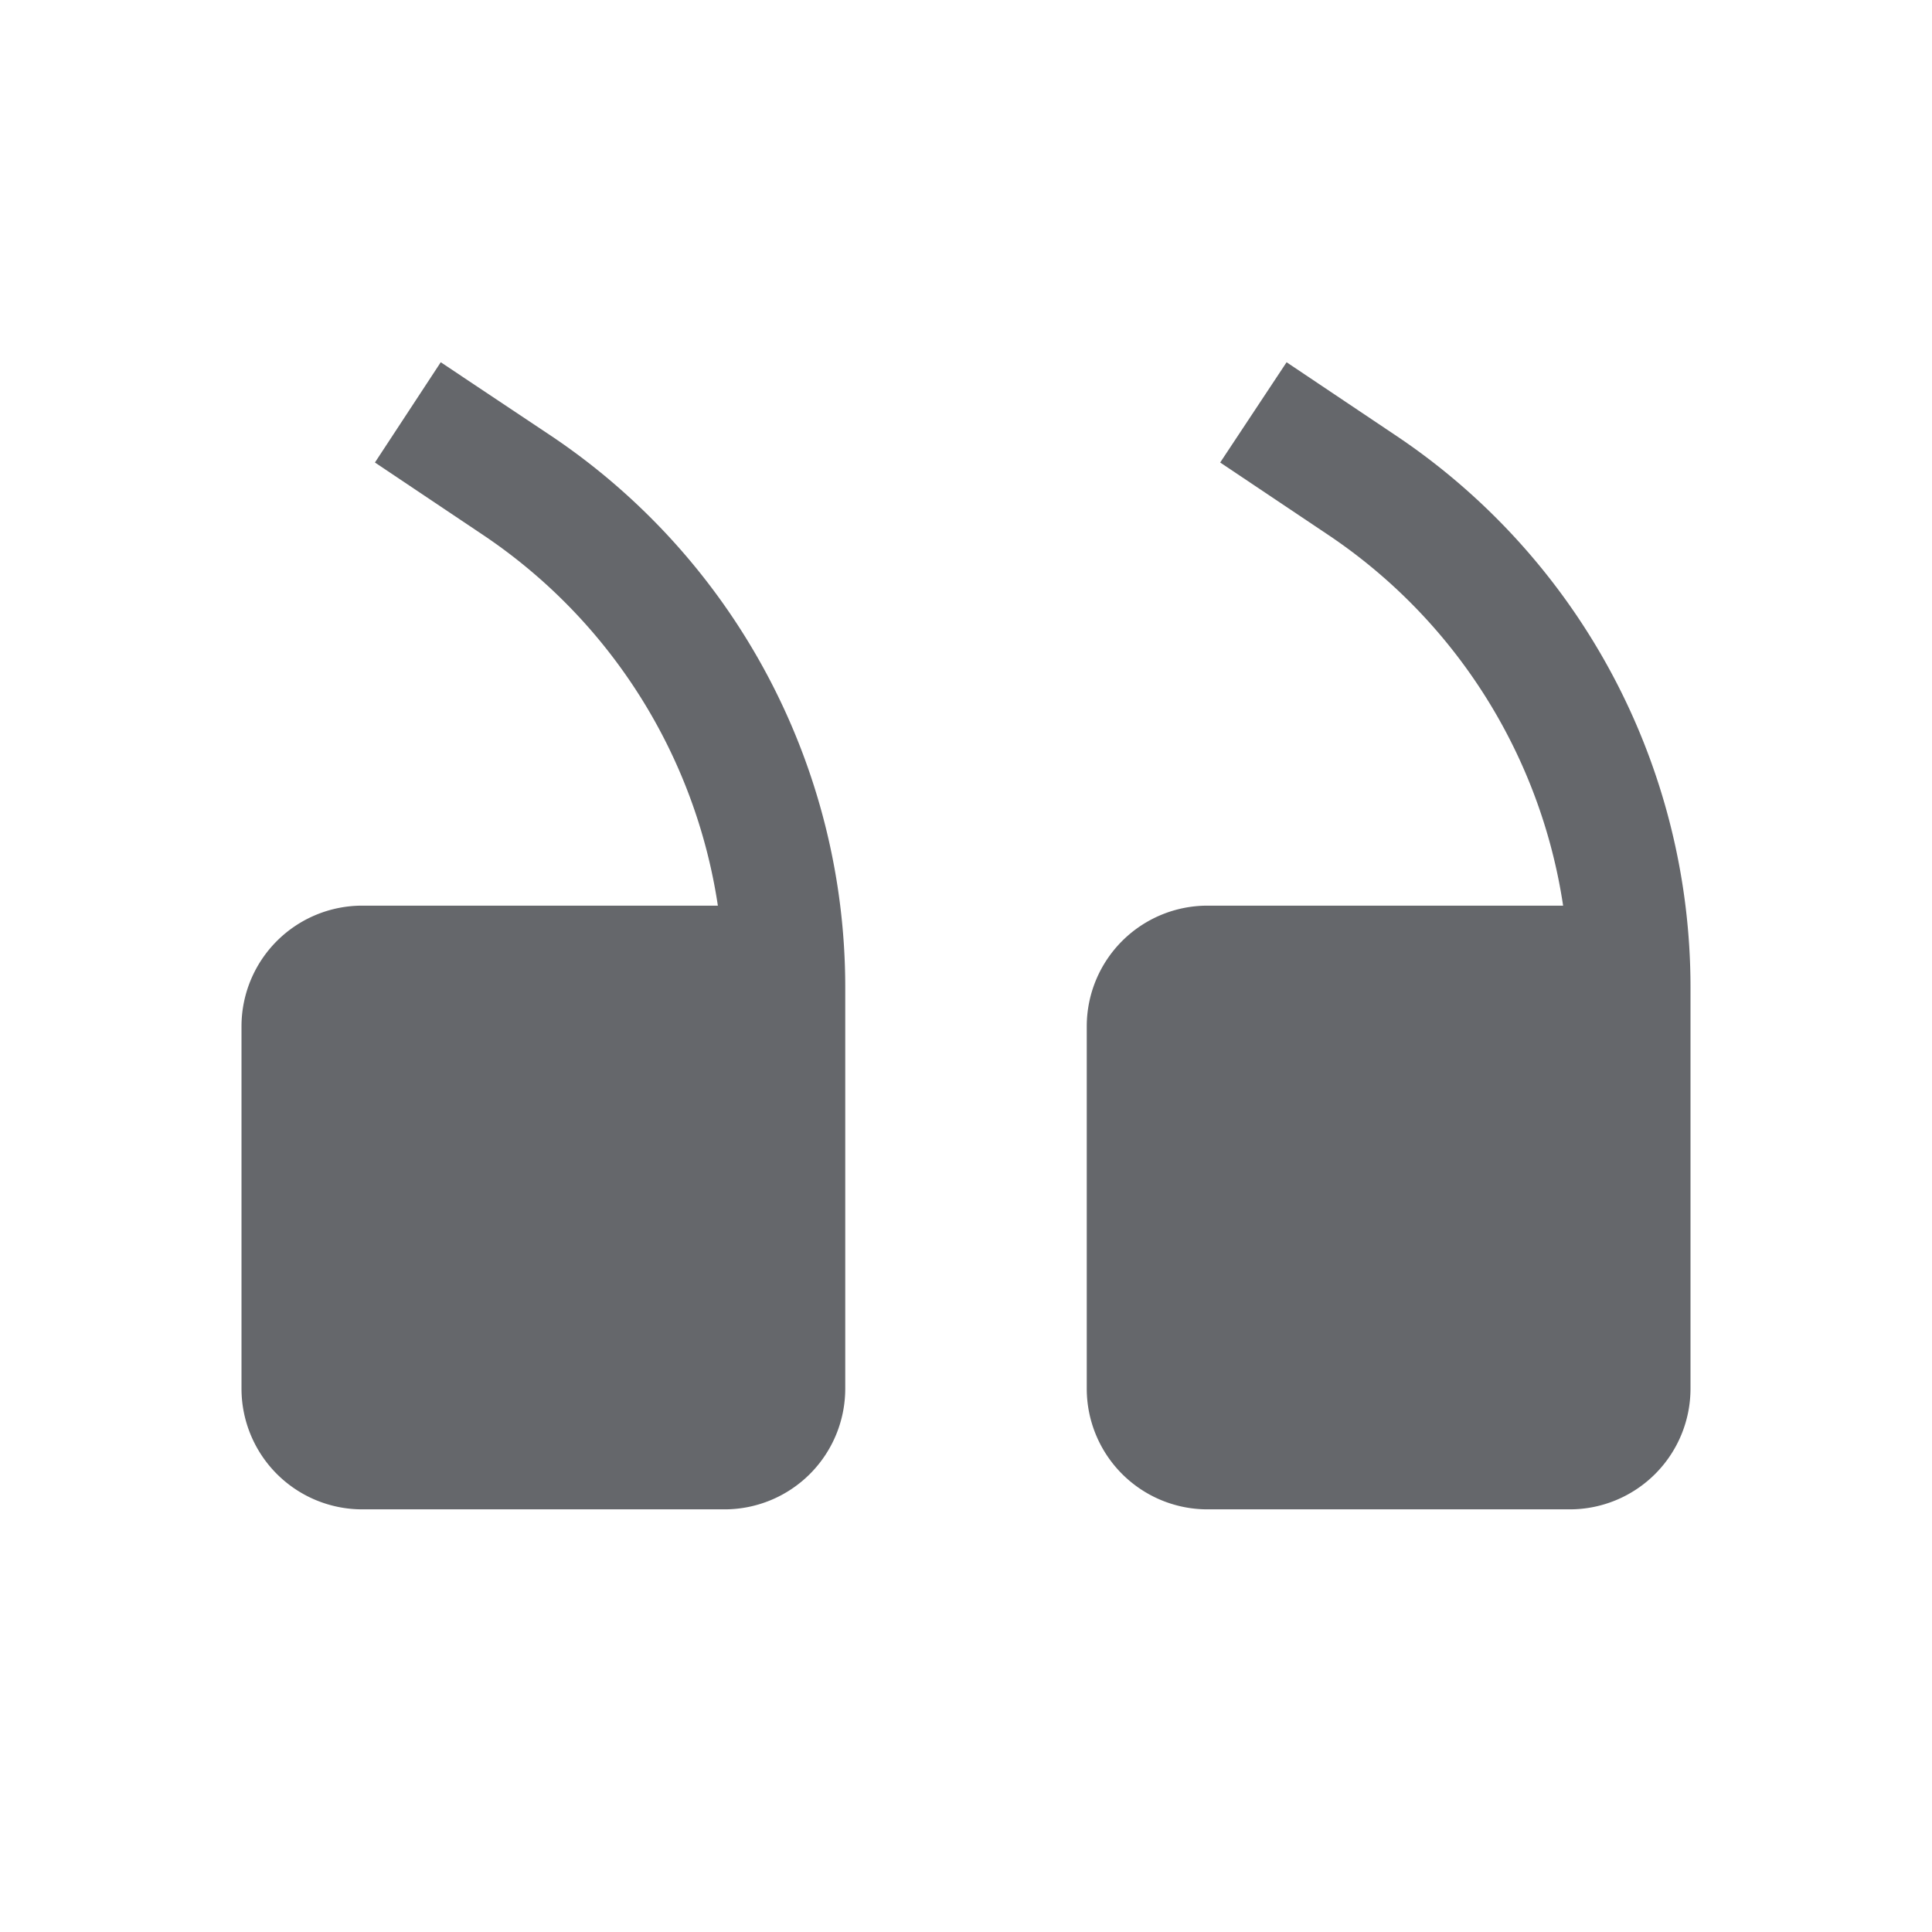 <svg xmlns="http://www.w3.org/2000/svg" width="46" height="46" fill="none" viewBox="0 0 46 46"><path fill="#65676b" d="m29.052 11.012 2.573 1.724a12.94 12.94 0 0 1 5.592 8.827H28.75a2.875 2.875 0 0 0-2.875 2.875v8.625a2.875 2.875 0 0 0 2.875 2.874h8.625a2.875 2.875 0 0 0 2.875-2.874v-9.56a15.81 15.81 0 0 0-7.044-13.153l-2.573-1.725zm-20.125 0 2.573 1.724a12.94 12.94 0 0 1 5.592 8.827H8.625a2.875 2.875 0 0 0-2.875 2.875v8.625a2.875 2.875 0 0 0 2.875 2.874h8.625a2.875 2.875 0 0 0 2.875-2.874v-9.56a15.81 15.81 0 0 0-7.044-13.153l-2.587-1.725z"/></svg>